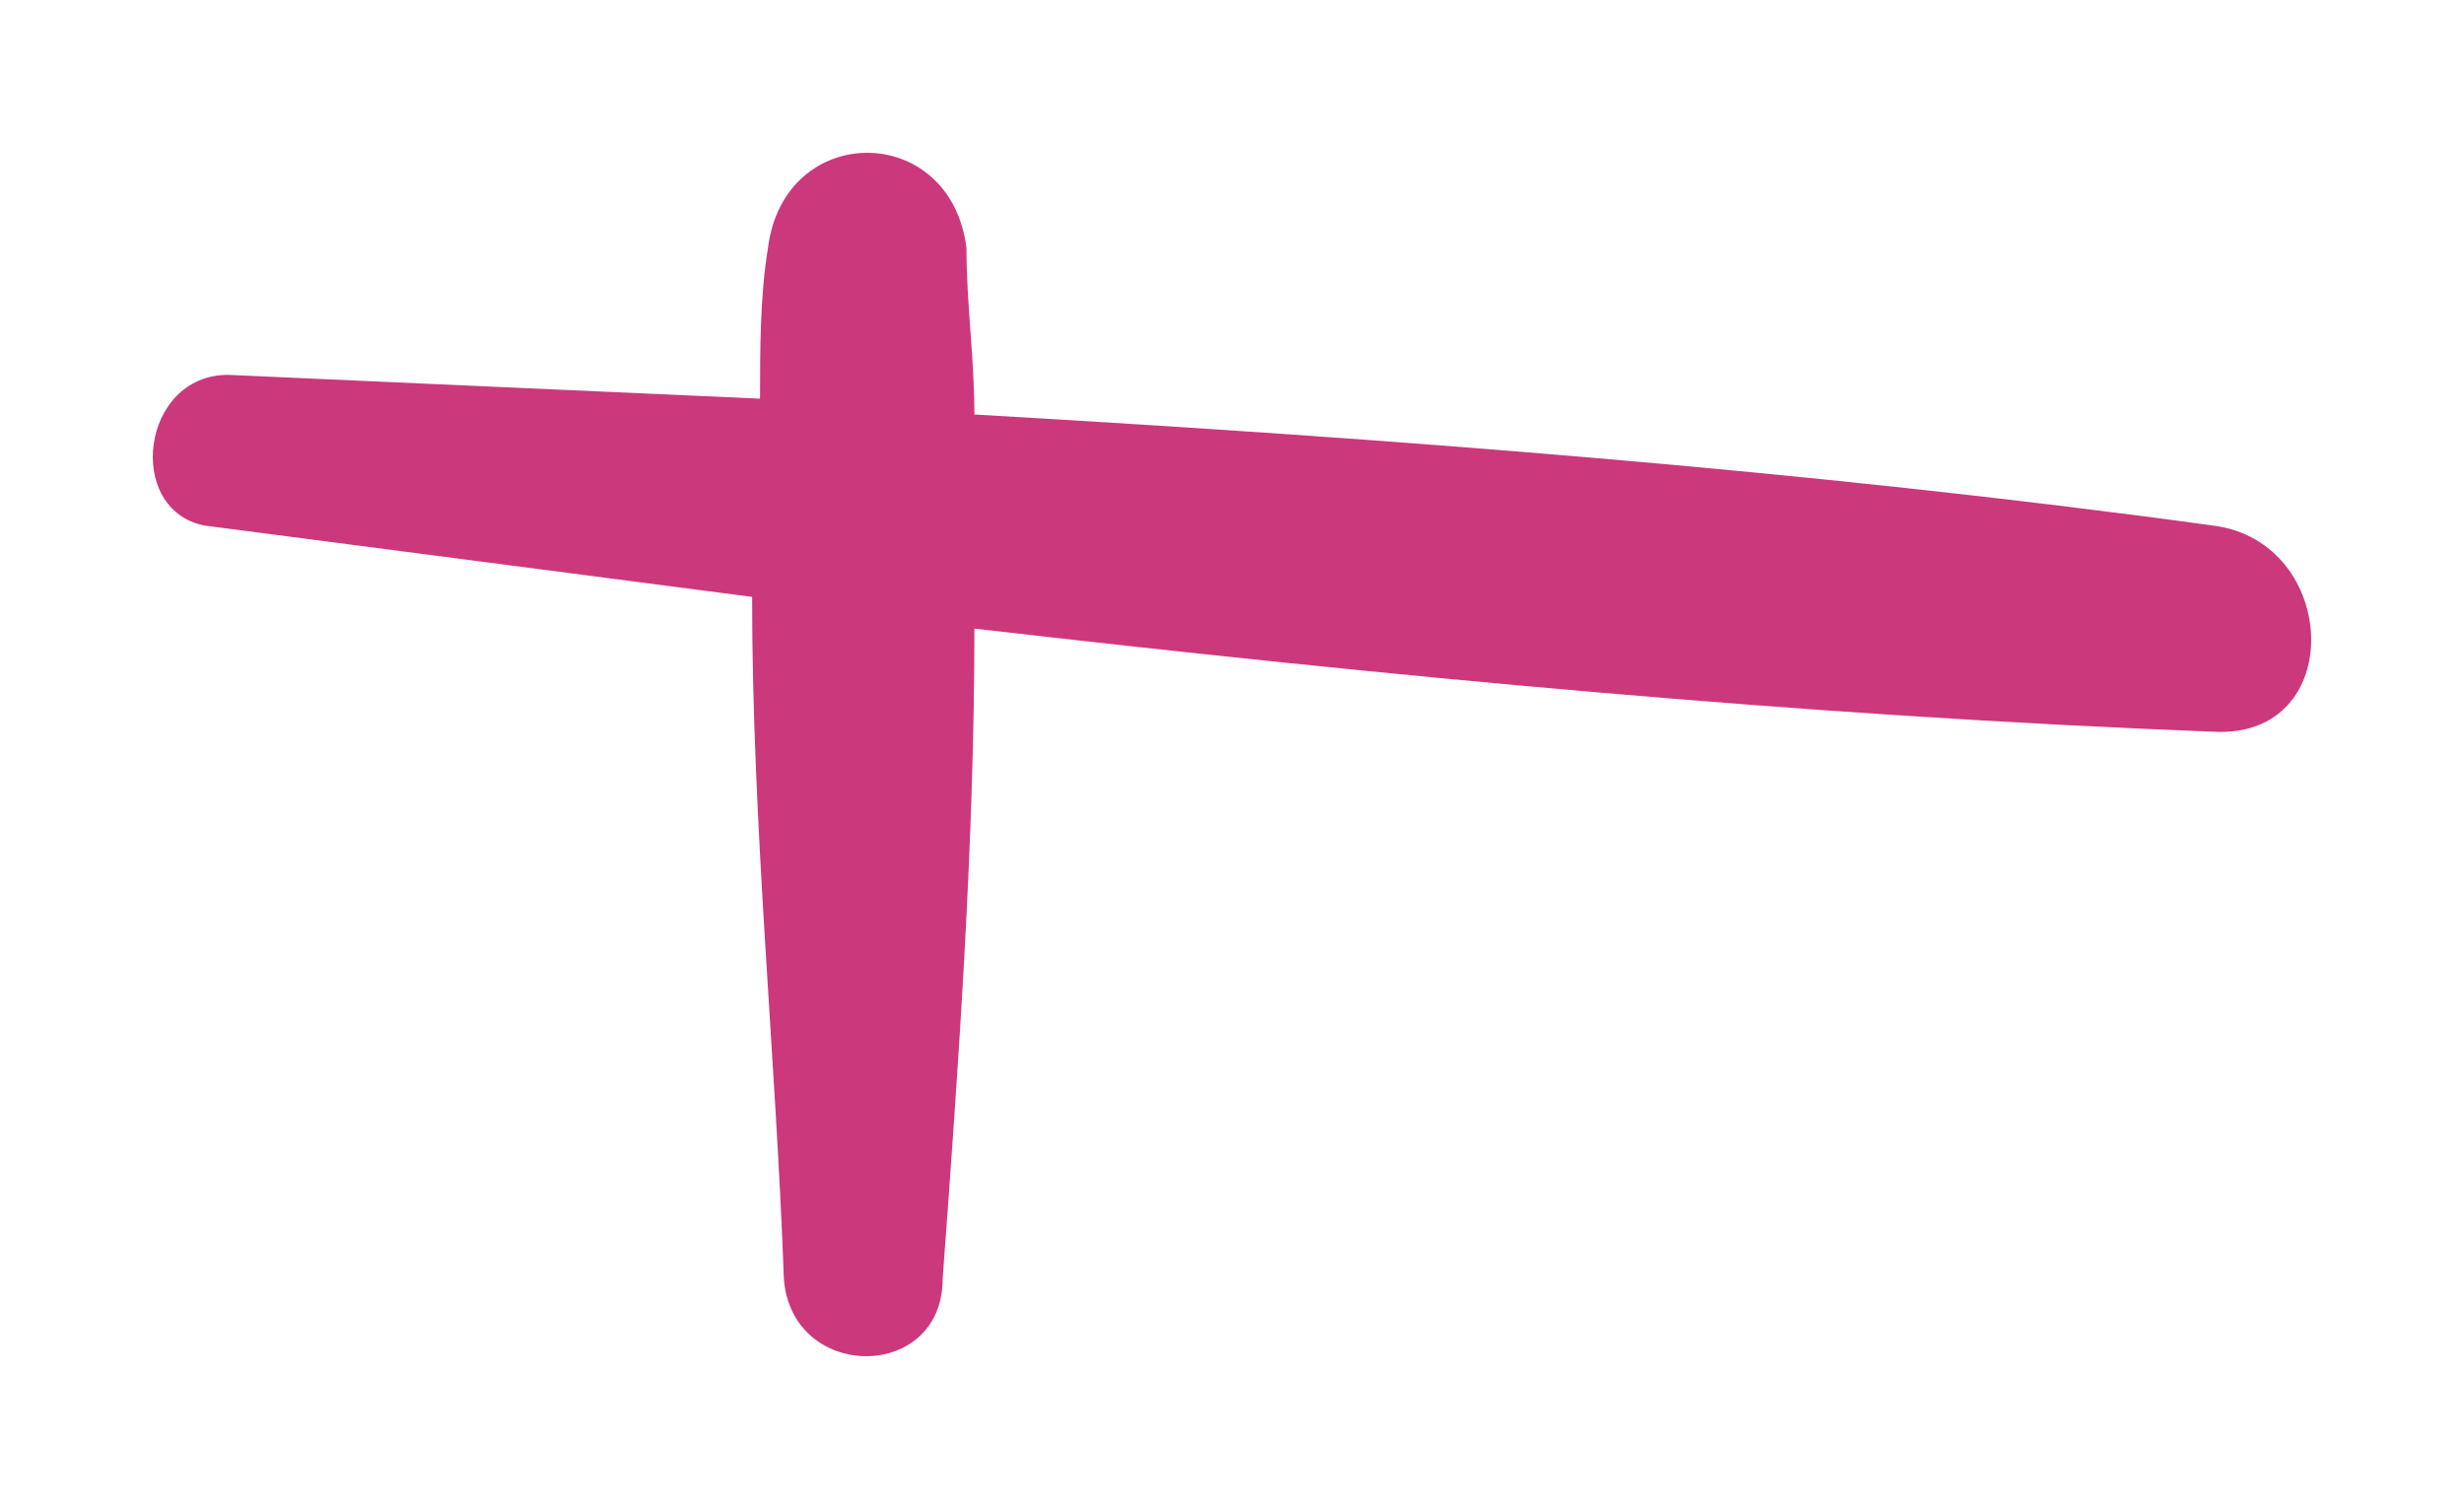 <svg xmlns="http://www.w3.org/2000/svg" fill="none" viewBox="0 0 129 79" height="79" width="129">
<path fill="#CC387C" d="M115.855 27.512C94.657 24.606 72.628 22.946 51.014 21.7C51.014 18.794 50.598 15.888 50.598 12.982C49.767 6.339 41.038 6.339 40.207 12.982C39.791 15.473 39.791 18.379 39.791 20.87C30.647 20.455 21.087 20.04 11.943 19.624C7.371 19.624 6.539 26.682 10.696 27.512C20.256 28.758 29.816 30.003 39.376 31.249C39.376 43.288 40.623 55.328 41.038 66.952C41.454 72.349 49.351 72.349 49.351 66.952C50.183 55.743 51.014 44.119 51.014 32.909C72.628 35.4 94.241 37.476 115.855 38.306C122.921 38.721 122.506 28.343 115.855 27.512Z"></path>
</svg>
